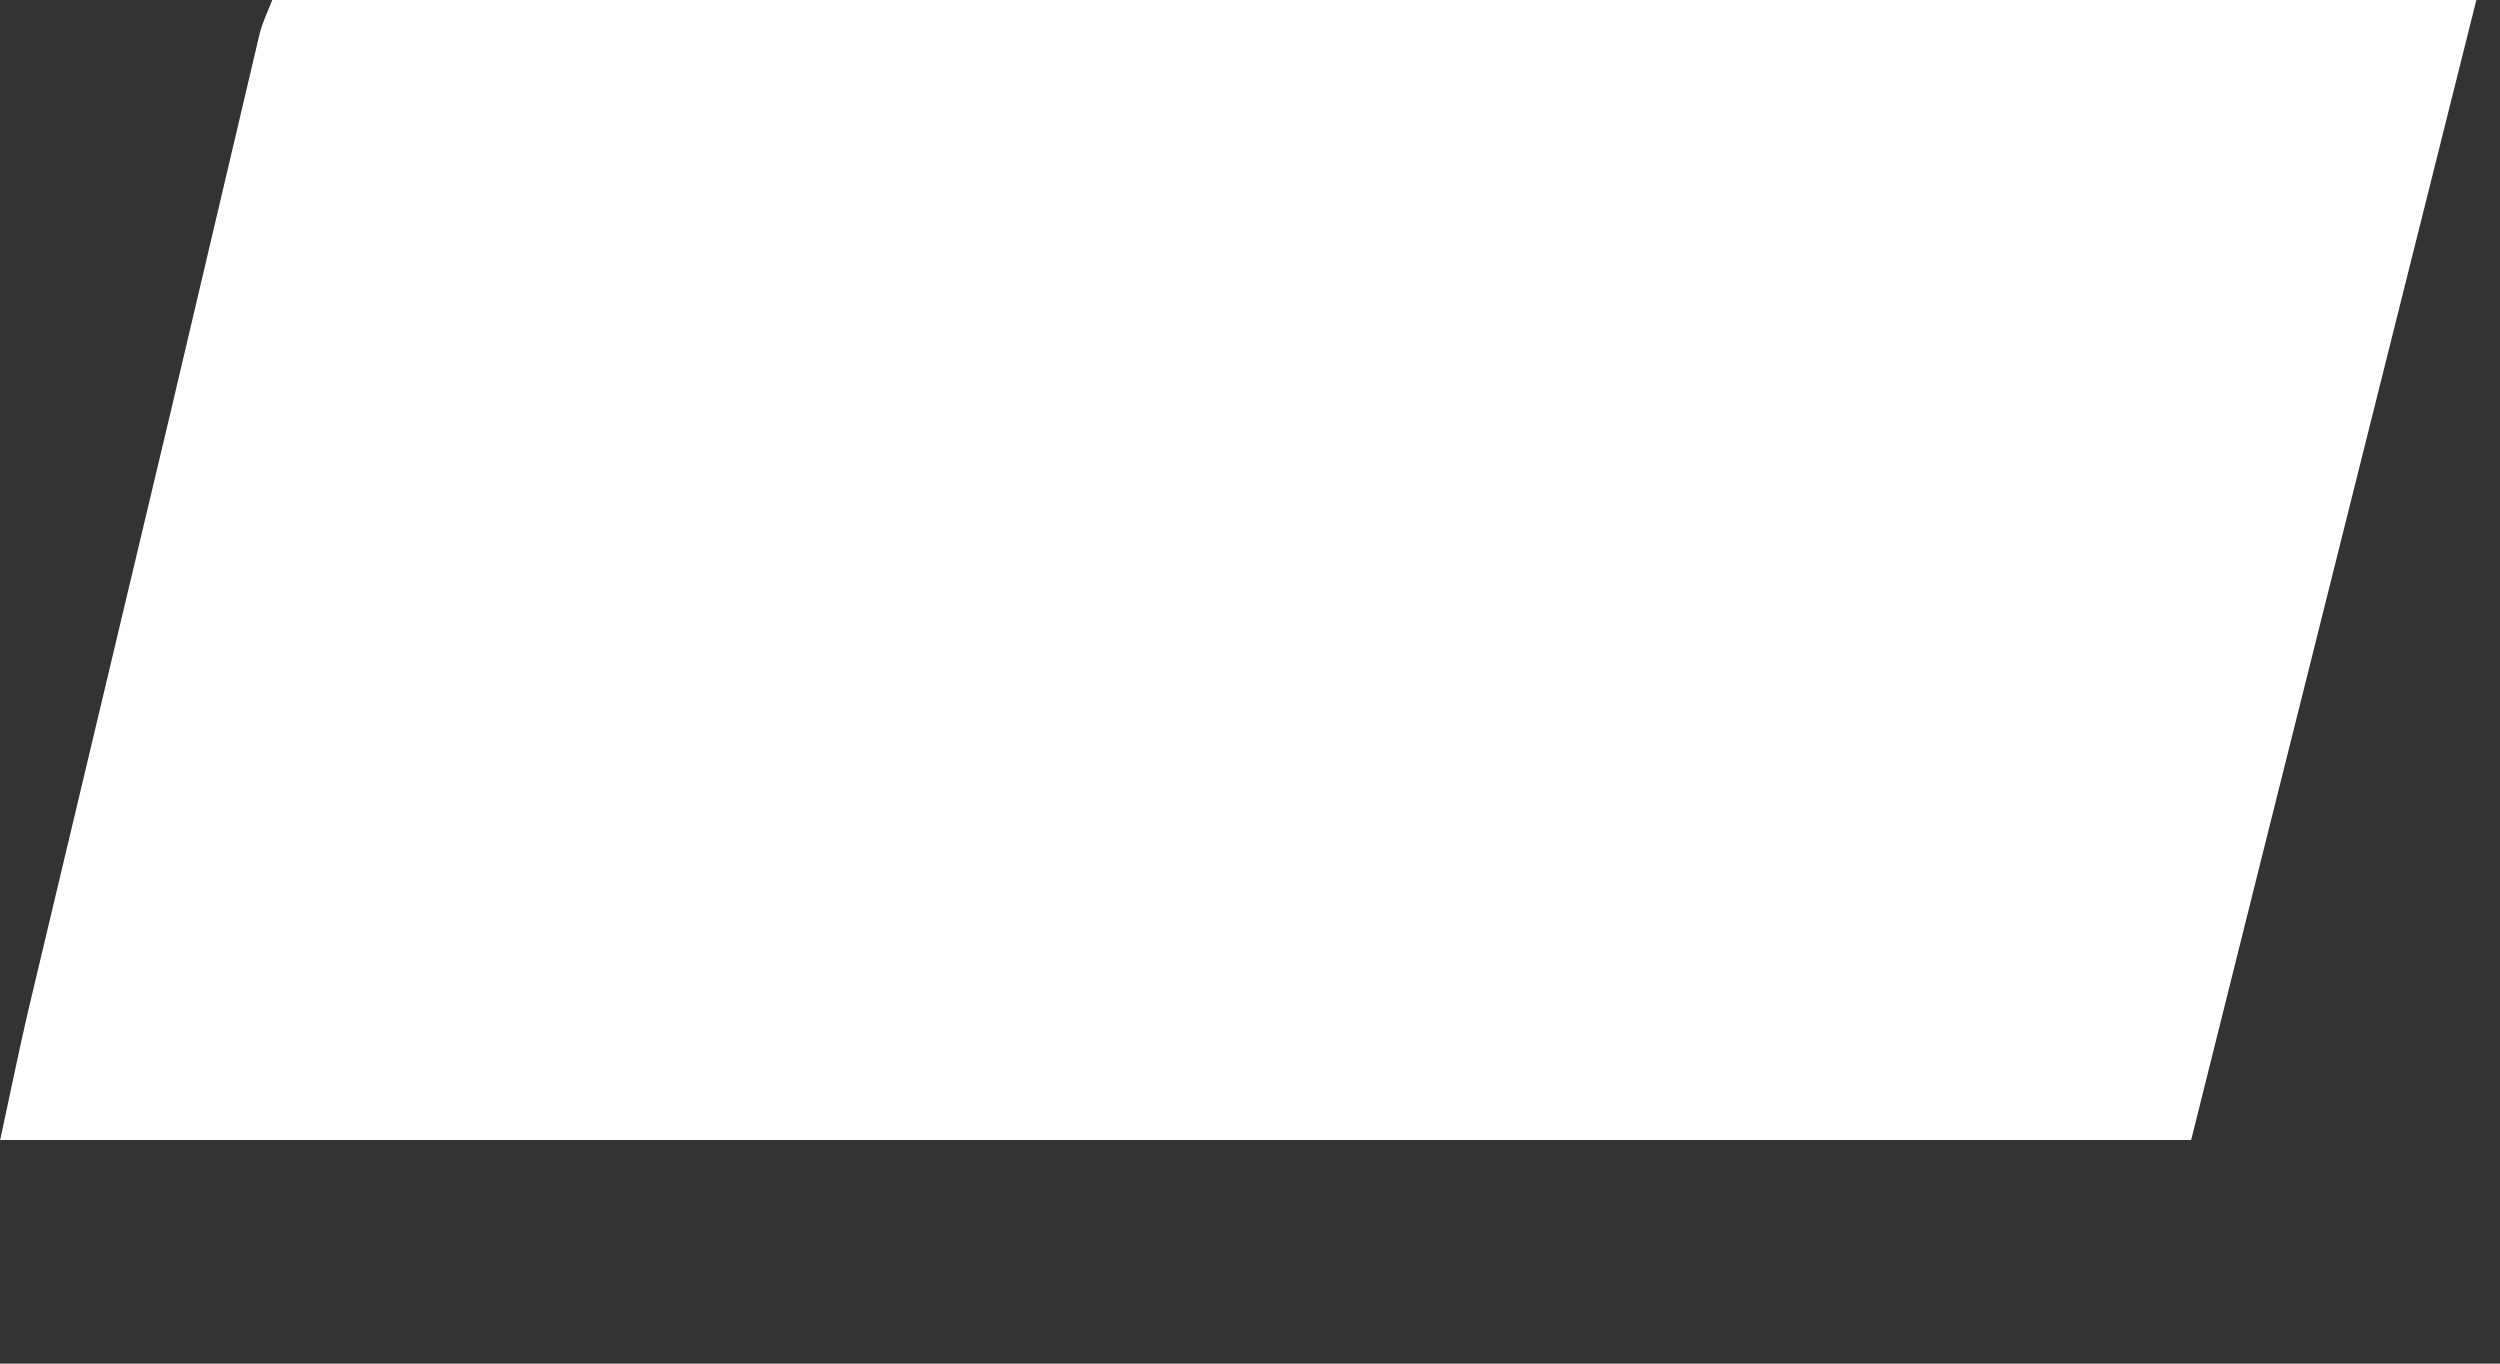 <?xml version="1.0" encoding="utf-8"?>
<svg xmlns="http://www.w3.org/2000/svg" fill="none" height="100%" overflow="visible" preserveAspectRatio="none" style="display: block;" viewBox="0 0 11 6" width="100%">
<rect x="0" y="0" width="11" height="6" fill="#333333" stroke="none"/>
<path d="M0 5.019C0.044 4.816 0.081 4.634 0.122 4.456C0.332 3.573 0.541 2.694 0.751 1.812C0.882 1.258 1.011 0.704 1.142 0.15C1.155 0.097 1.18 0.047 1.198 0H10.896C10.476 1.68 10.057 3.348 9.641 5.016H0V5.019Z" fill="white" id="Vector"/>
</svg>